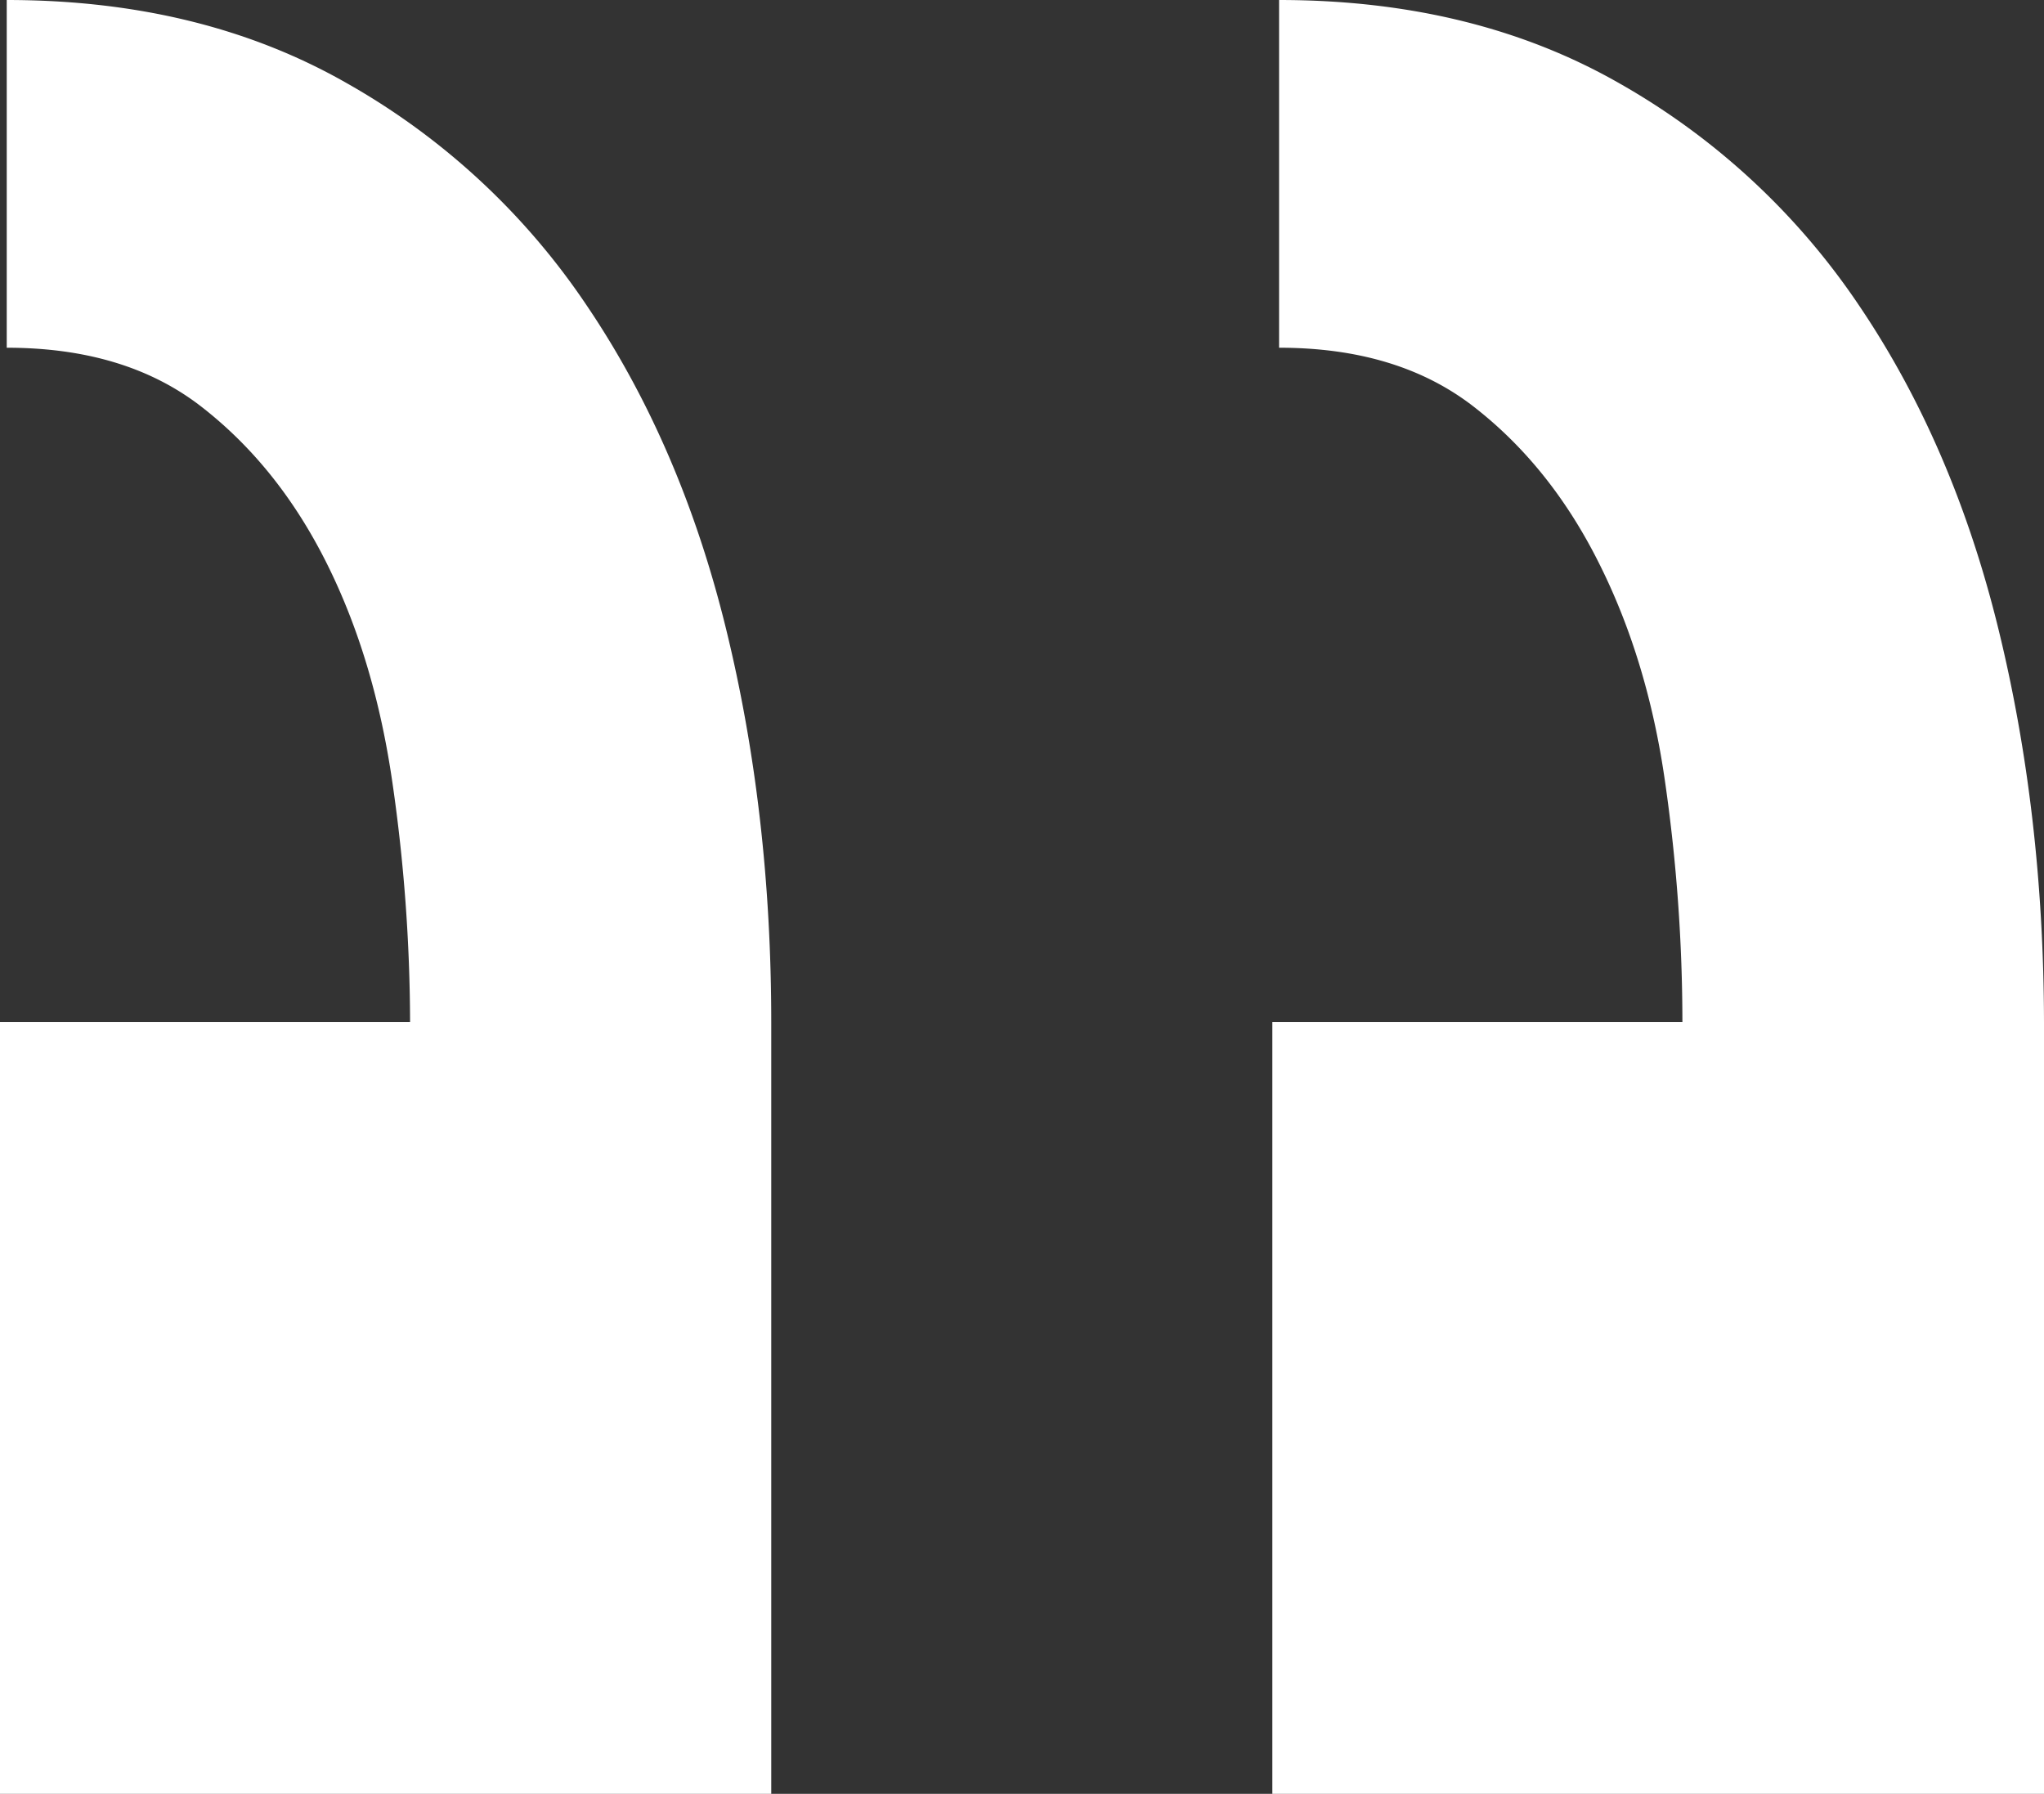 <svg xmlns="http://www.w3.org/2000/svg" viewBox="0 0 485 425.6">
  <rect x="0" y="0" width="485" height="425.6" fill="#333333" stroke="none"/>
  <defs>
    <style>
      .cls-1 {
        fill: #fff;
      }
    </style>
  </defs>
  <title>quotation-mark-r</title>
  <g id="Layer_2" data-name="Layer 2">
    <g id="Layer_1-2" data-name="Layer 1">
      <path class="cls-1" d="M301.9,425.6V242.5h97.3a400.7,400.7,0,0,0-4.1-56.9q-4.1-28.9-15.7-52c-7.7-15.4-17.6-27.7-29.7-37.1s-27.5-14-46.2-14V0q46.2,0,80.8,19.8a168.7,168.7,0,0,1,56.9,52.8q22.3,33,33,76.7T485,242.5V425.6ZM0,425.6V242.5H97.3a400.9,400.9,0,0,0-4.2-56.9c-2.8-19.3-7.9-36.6-15.6-52S59.9,105.9,47.8,96.5s-27.5-14-46.2-14V0Q47.8,0,82.4,19.8a168.1,168.1,0,0,1,56.9,52.8q22.3,33,33,76.7t10.7,93.2V425.6Z"/>
    </g>
  </g>
</svg>
